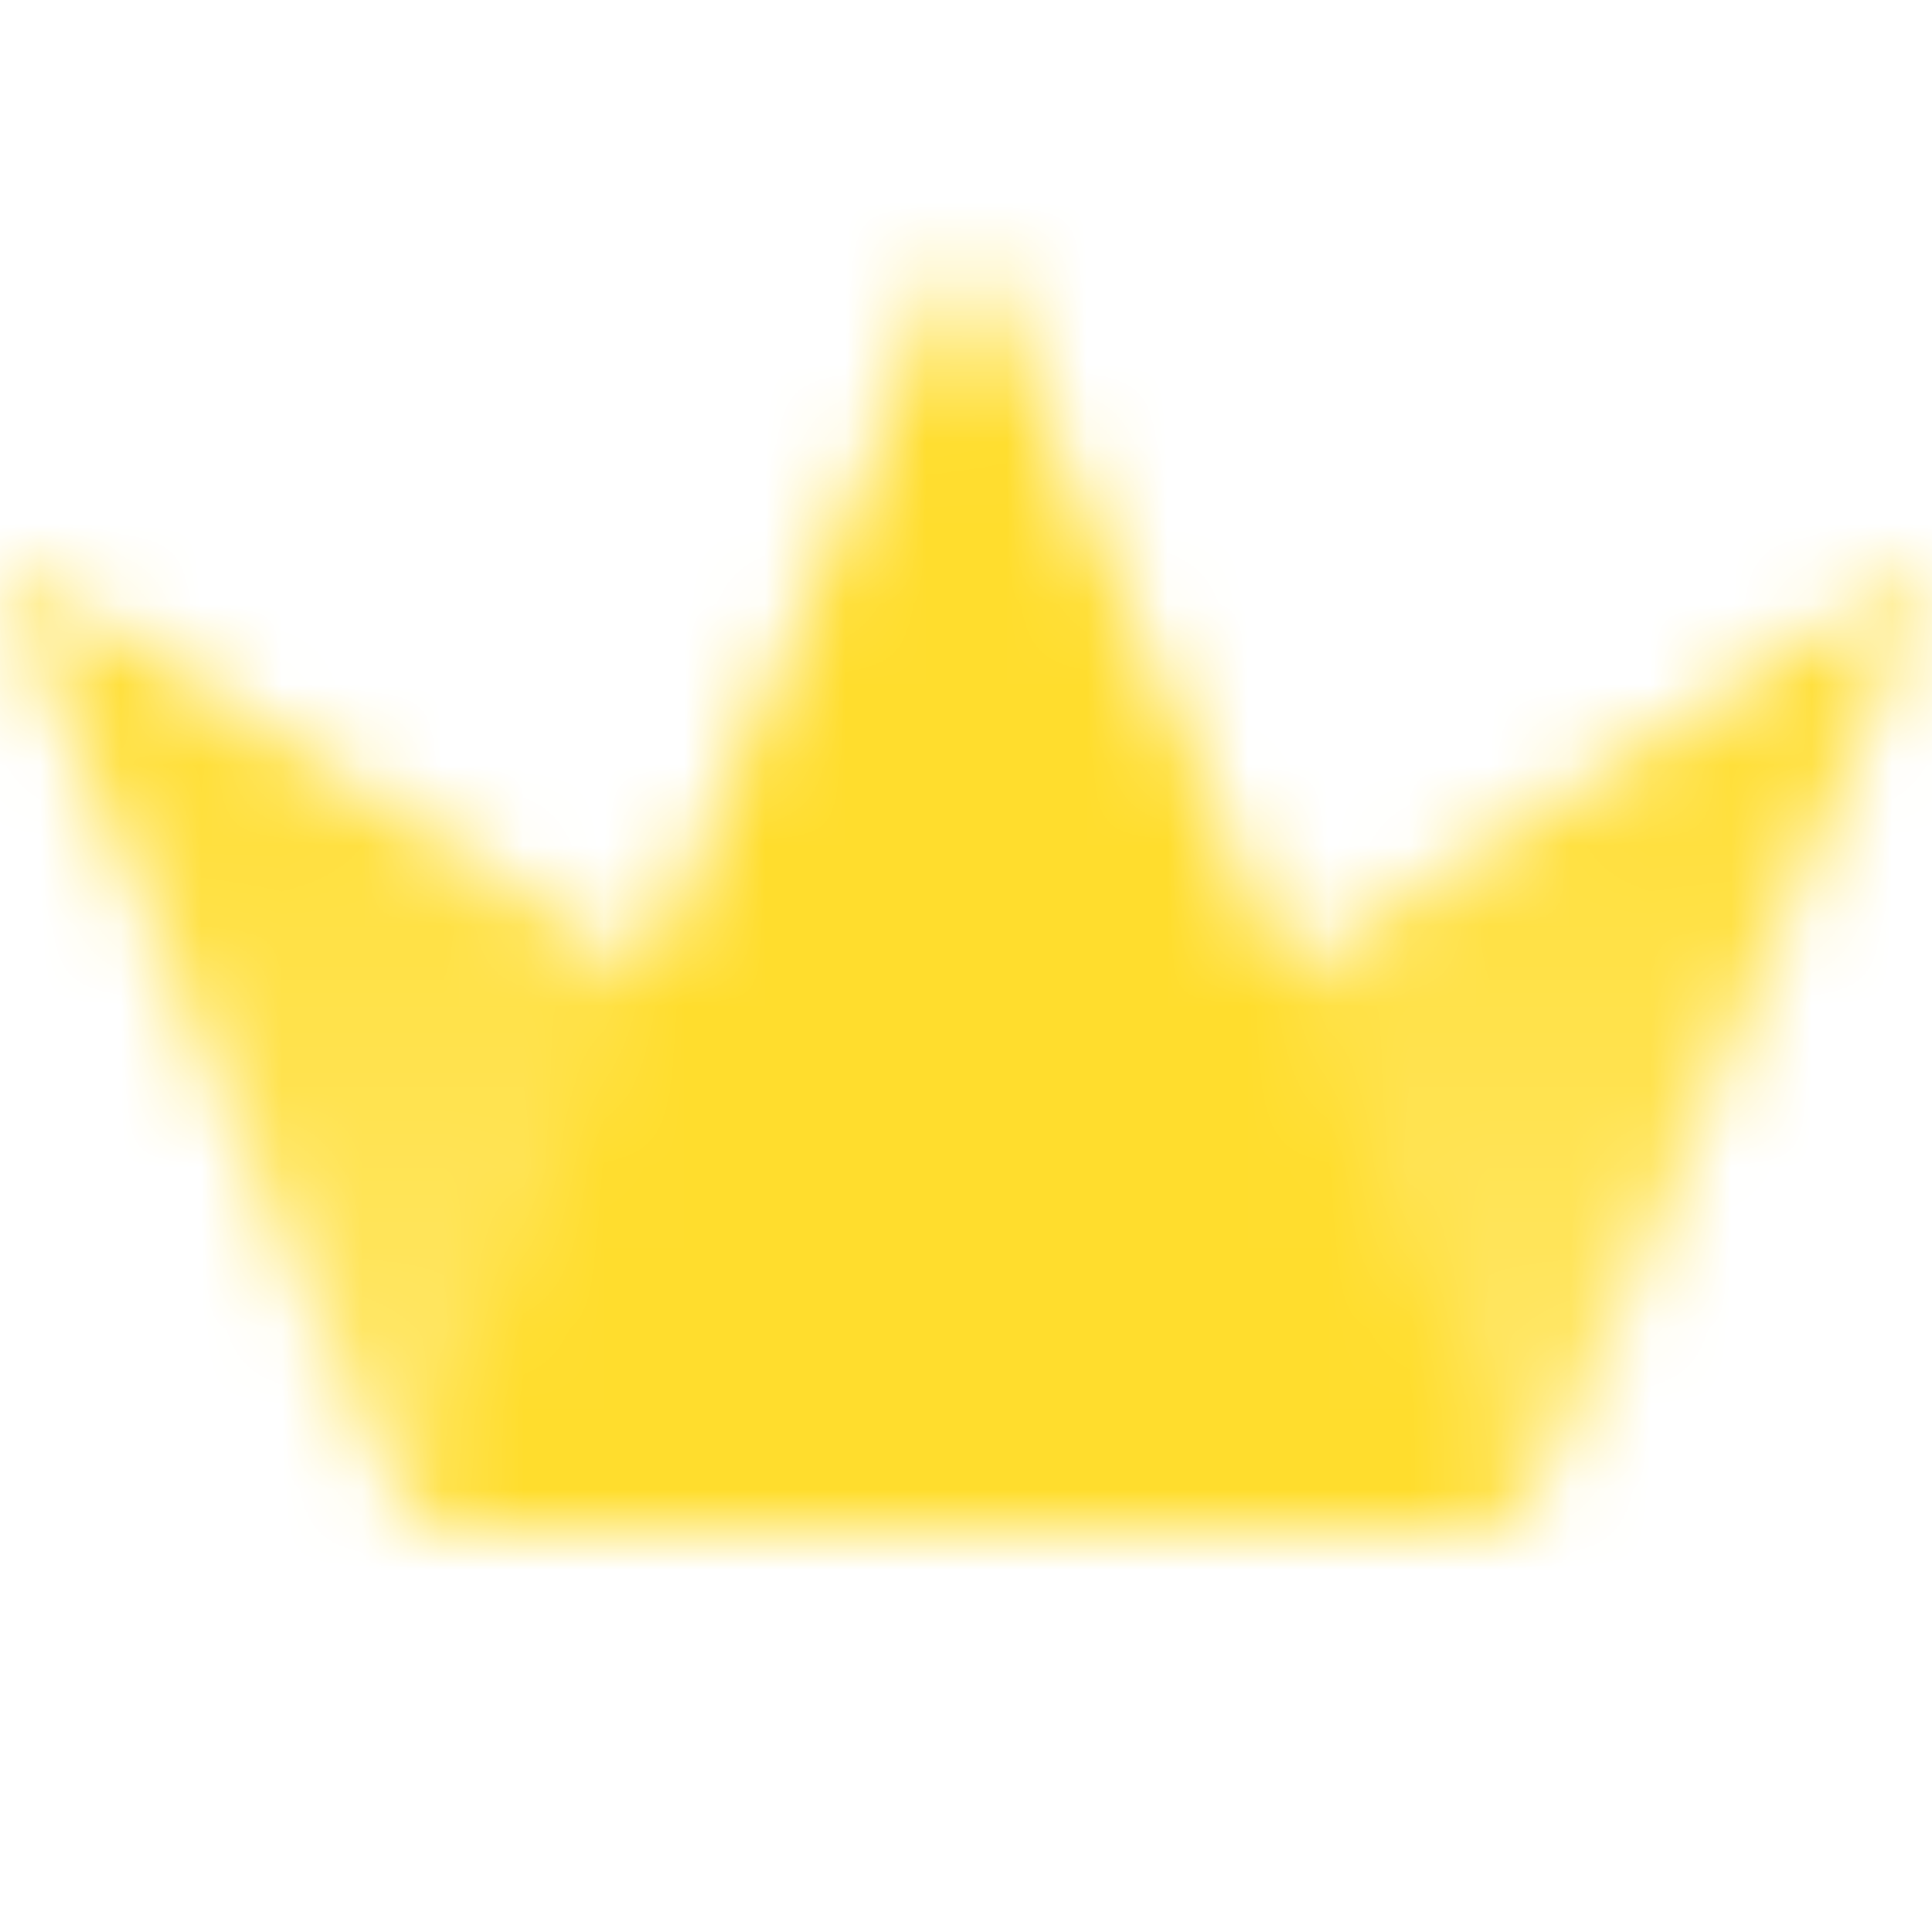 <svg width="24" height="24" viewBox="0 0 24 24" fill="none" xmlns="http://www.w3.org/2000/svg">
<mask id="mask0_124_7282" style="mask-type:alpha" maskUnits="userSpaceOnUse" x="0" y="3" width="24" height="16">
<path fill-rule="evenodd" clip-rule="evenodd" d="M0 7L4.487 17.769C4.487 17.77 4.487 17.77 4.488 17.77C4.798 18.515 5.526 19 6.333 19H17.667C18.006 19 18.332 18.914 18.619 18.759L0 7Z" fill="url(#paint0_linear_124_7282)"/>
<path fill-rule="evenodd" clip-rule="evenodd" d="M6.333 19H17.667C18.473 19 19.201 18.515 19.512 17.771C19.512 17.771 19.512 17.77 19.513 17.769L24 7L5.382 18.759C5.668 18.914 5.994 19 6.333 19Z" fill="url(#paint1_linear_124_7282)"/>
<path fill-rule="evenodd" clip-rule="evenodd" d="M6.333 19H17.667C18.095 19 18.502 18.863 18.835 18.623L12 3L5.165 18.623C5.498 18.863 5.905 19 6.333 19Z" fill="black"/>
</mask>
<g mask="url(#mask0_124_7282)">
<path d="M0 0H24V24H0V0Z" fill="#FFDD2D"/>
</g>
<defs>
<linearGradient id="paint0_linear_124_7282" x1="9.709" y1="7" x2="9.709" y2="19" gradientUnits="userSpaceOnUse">
<stop/>
<stop offset="1" stop-opacity="0.7"/>
</linearGradient>
<linearGradient id="paint1_linear_124_7282" x1="14.291" y1="7" x2="14.291" y2="19" gradientUnits="userSpaceOnUse">
<stop/>
<stop offset="1" stop-opacity="0.7"/>
</linearGradient>
</defs>
</svg>
